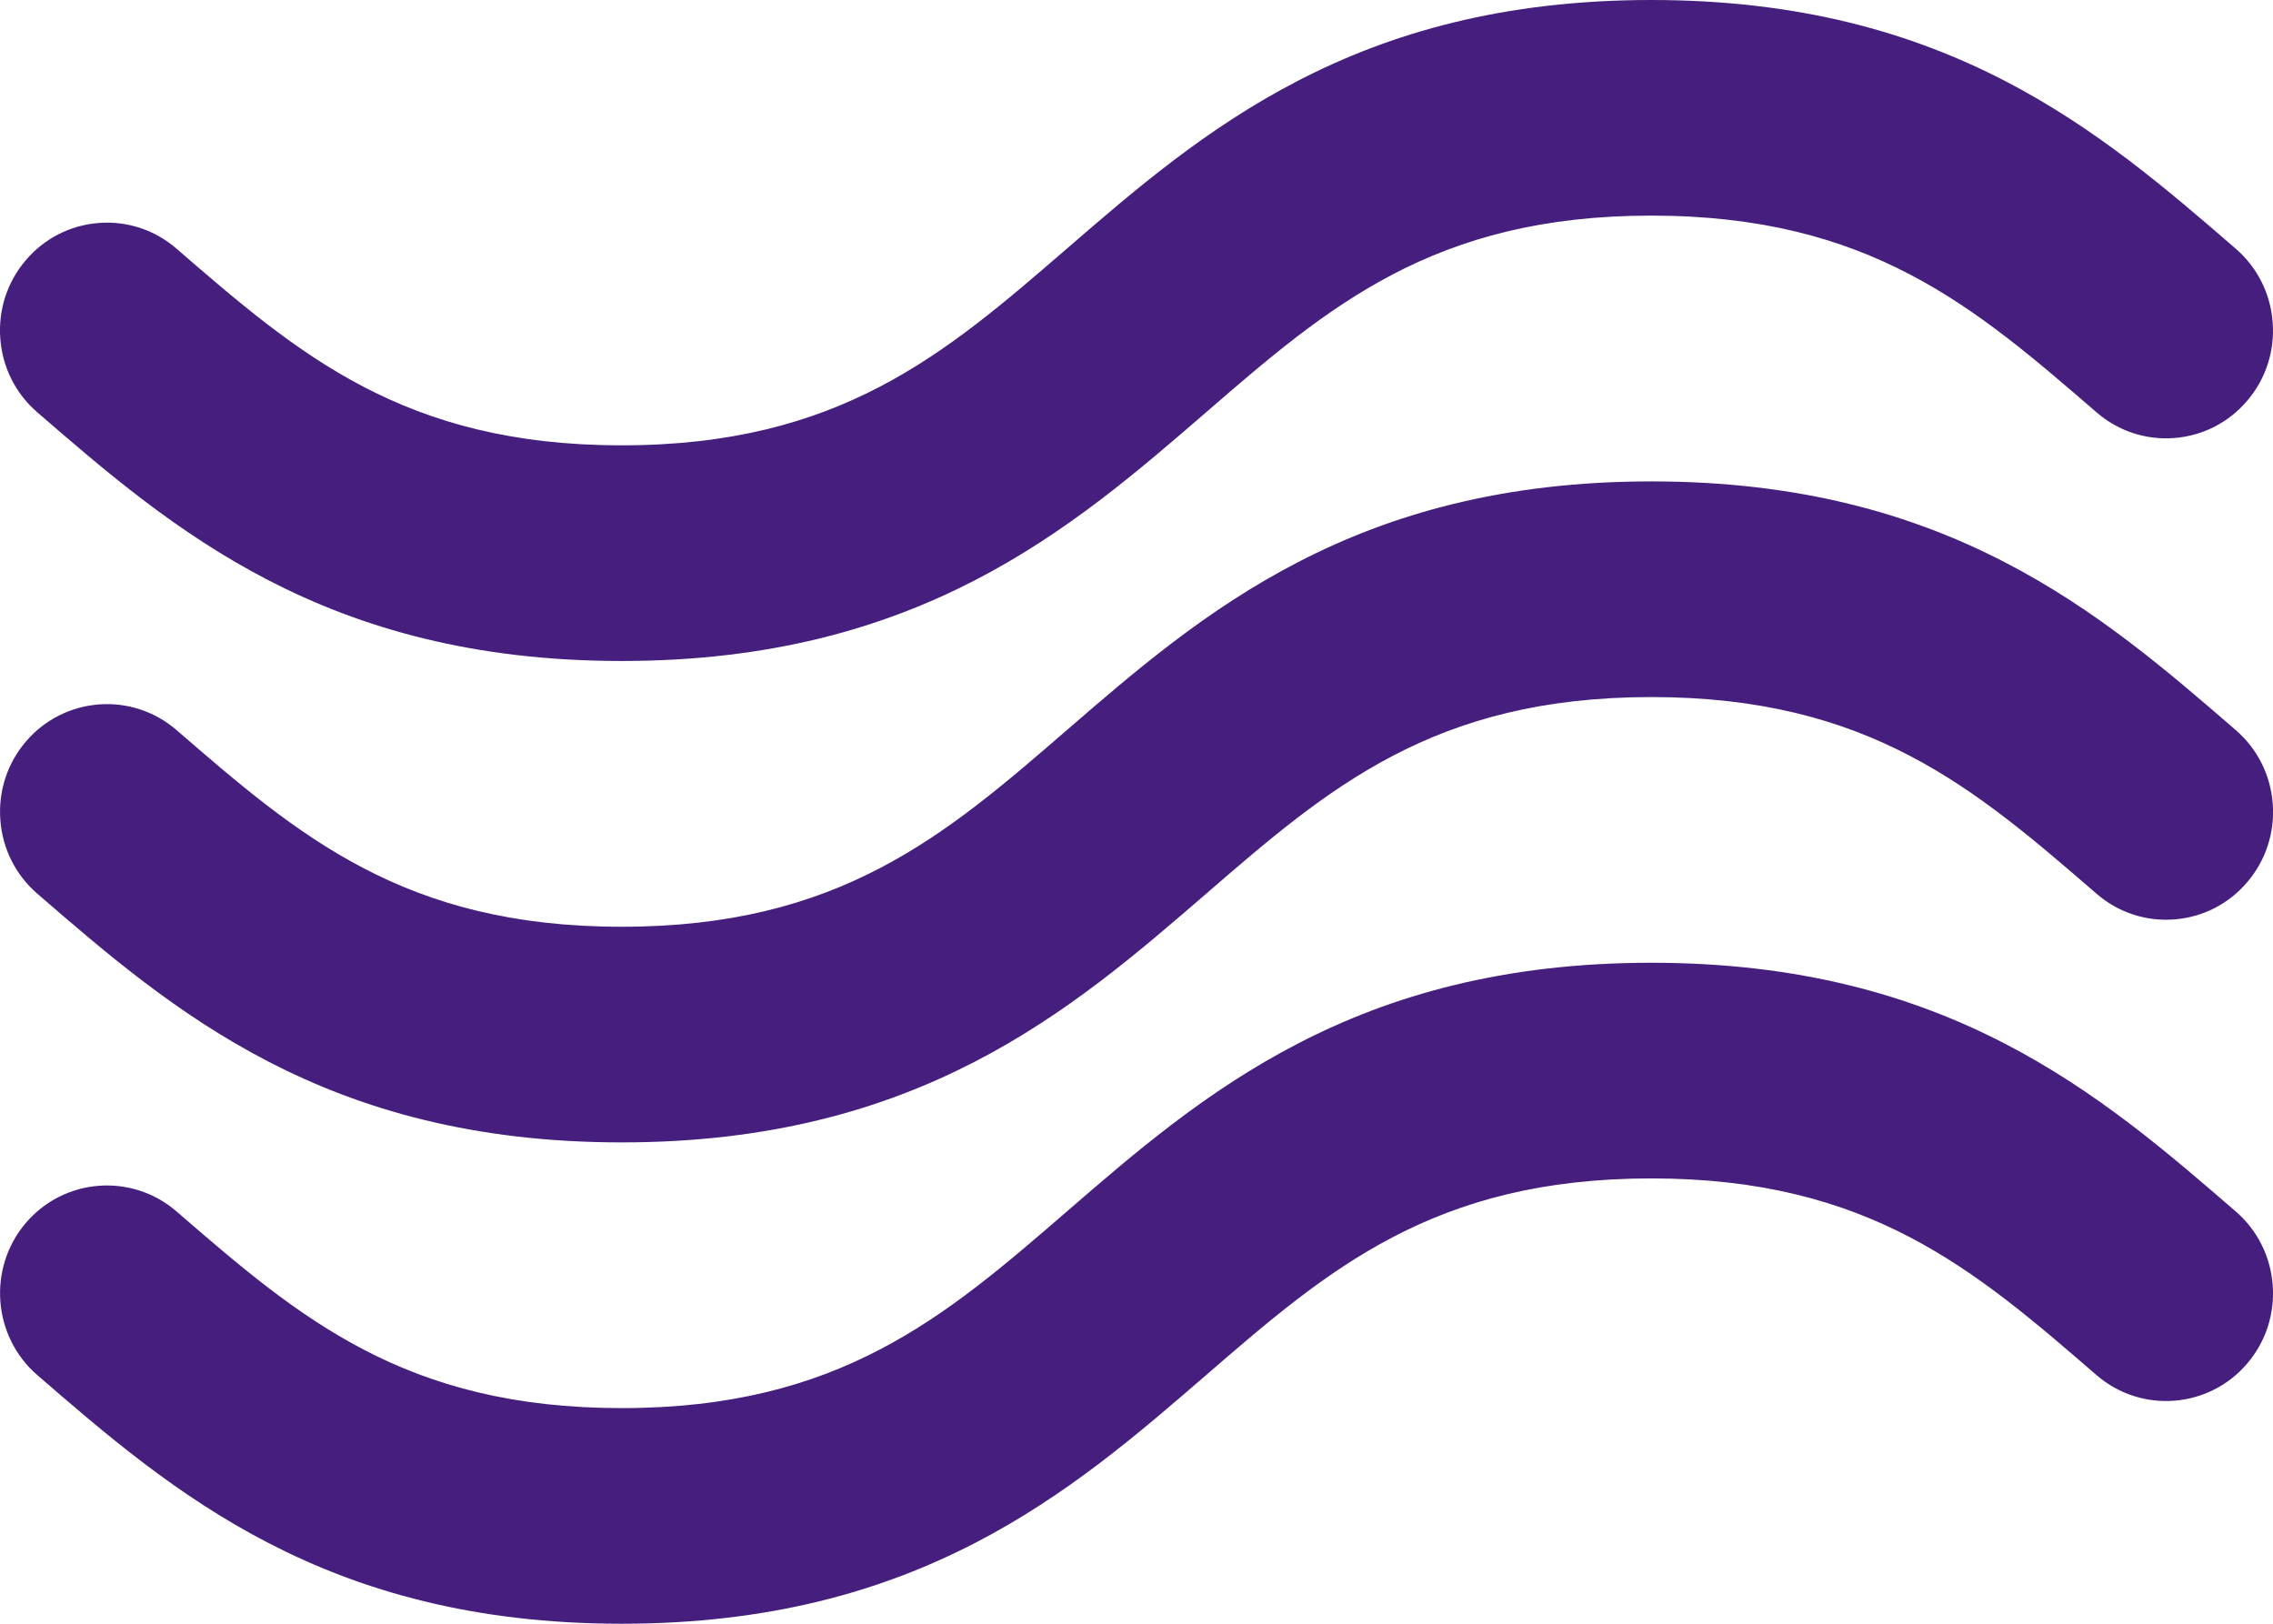 <svg width="91" height="65" viewBox="0 0 91 65" fill="none" xmlns="http://www.w3.org/2000/svg">
<g clip-path="url(#clip0)">
<path d="M2.005 35.174C7.296 39.75 13.292 44.938 24.89 44.938C36.487 44.938 42.483 39.75 47.774 35.174C52.776 30.846 57.098 27.108 66.11 27.108C75.123 27.108 79.444 30.846 84.447 35.174C85.912 36.441 88.116 36.271 89.372 34.794C90.628 33.316 90.459 31.093 88.995 29.826C83.704 25.25 77.708 20.062 66.11 20.062C54.513 20.062 48.516 25.25 43.226 29.826C38.224 34.154 33.902 37.892 24.89 37.892C15.877 37.892 11.557 34.154 6.555 29.826C5.091 28.559 2.885 28.729 1.63 30.206C0.372 31.683 0.541 33.907 2.005 35.174Z" fill="#461E7D"/>
<path d="M24.89 45.731C13.002 45.731 6.889 40.443 1.495 35.776L2.007 35.174L1.495 35.776C0.627 35.026 0.101 33.98 0.014 32.829C-0.073 31.679 0.288 30.566 1.032 29.69C2.569 27.885 5.275 27.675 7.067 29.225C11.952 33.451 16.169 37.099 24.89 37.099C33.611 37.099 37.829 33.451 42.714 29.225C48.108 24.559 54.223 19.271 66.112 19.271C78.001 19.271 84.115 24.559 89.508 29.225C90.376 29.976 90.902 31.022 90.99 32.172C91.077 33.321 90.715 34.436 89.971 35.311C89.227 36.187 88.19 36.717 87.049 36.805C85.91 36.893 84.805 36.529 83.937 35.778C79.051 31.552 74.833 27.904 66.112 27.904C57.391 27.904 53.173 31.552 48.288 35.778C42.892 40.441 36.779 45.731 24.89 45.731ZM4.281 29.771C3.518 29.771 2.76 30.094 2.225 30.723C1.754 31.276 1.525 31.982 1.581 32.708C1.637 33.434 1.968 34.098 2.517 34.572C7.703 39.058 13.582 44.144 24.888 44.144C36.196 44.144 42.075 39.058 47.261 34.572C52.383 30.141 56.806 26.315 66.109 26.315C75.411 26.315 79.835 30.141 84.957 34.572C85.505 35.047 86.204 35.278 86.927 35.221C87.648 35.165 88.305 34.831 88.775 34.277C89.246 33.724 89.475 33.018 89.419 32.29C89.363 31.563 89.031 30.901 88.483 30.427C83.296 25.94 77.418 20.855 66.11 20.855C54.803 20.855 48.923 25.94 43.738 30.427C38.615 34.857 34.192 38.683 24.89 38.683C15.587 38.683 11.165 34.857 6.043 30.427C5.533 29.986 4.906 29.771 4.281 29.771Z" fill="#461E7D"/>
<path d="M2.005 15.905C7.296 20.481 13.29 25.669 24.89 25.669C36.487 25.669 42.483 20.481 47.774 15.905C52.776 11.577 57.098 7.839 66.11 7.839C75.123 7.839 79.442 11.577 84.447 15.905C85.912 17.171 88.116 17 89.372 15.524C90.628 14.048 90.459 11.823 88.995 10.557C83.704 5.979 77.708 0.793 66.11 0.793C54.513 0.793 48.516 5.98 43.226 10.557C38.224 14.885 33.902 18.623 24.89 18.623C15.877 18.623 11.557 14.885 6.555 10.557C5.091 9.29 2.885 9.459 1.63 10.937C0.372 12.414 0.541 14.638 2.005 15.905Z" fill="#461E7D"/>
<path d="M24.889 26.46C13 26.46 6.887 21.172 1.493 16.505C0.625 15.755 0.099 14.709 0.012 13.558C-0.075 12.408 0.286 11.295 1.03 10.419C1.774 9.544 2.812 9.014 3.952 8.926C5.093 8.838 6.197 9.202 7.065 9.953C11.948 14.178 16.167 17.827 24.888 17.827C33.609 17.827 37.827 14.177 42.712 9.953C48.108 5.288 54.221 0 66.11 0C77.999 0 84.113 5.288 89.506 9.954C90.374 10.705 90.9 11.751 90.987 12.901C91.075 14.052 90.713 15.167 89.969 16.04C89.225 16.916 88.188 17.446 87.049 17.534C85.912 17.622 84.804 17.258 83.936 16.507C79.049 12.281 74.831 8.631 66.11 8.631C57.389 8.631 53.171 12.28 48.286 16.505C42.892 21.172 36.779 26.46 24.889 26.46ZM4.284 10.499C4.214 10.499 4.144 10.502 4.073 10.508C3.352 10.564 2.695 10.899 2.225 11.452C1.753 12.005 1.525 12.711 1.58 13.437C1.636 14.163 1.968 14.827 2.517 15.3C7.702 19.787 13.582 24.873 24.889 24.873C36.197 24.873 42.076 19.787 47.262 15.3C52.383 10.872 56.807 7.046 66.11 7.046C75.413 7.046 79.837 10.872 84.958 15.302C85.507 15.778 86.205 16.009 86.928 15.952C87.65 15.896 88.305 15.561 88.776 15.008C89.248 14.455 89.477 13.749 89.421 13.021C89.365 12.294 89.033 11.631 88.483 11.158C83.295 6.671 77.418 1.585 66.11 1.585C54.802 1.585 48.923 6.671 43.737 11.158C38.616 15.588 34.192 19.414 24.889 19.414C15.587 19.414 11.162 15.588 6.041 11.158C5.547 10.729 4.929 10.499 4.284 10.499Z" fill="#461E7D"/>
<path d="M88.995 49.095C83.704 44.519 77.708 39.331 66.11 39.331C54.513 39.331 48.516 44.519 43.226 49.095C38.224 53.423 33.902 57.161 24.89 57.161C15.879 57.161 11.557 53.423 6.555 49.095C5.091 47.829 2.885 47.999 1.63 49.476C0.374 50.952 0.543 53.177 2.007 54.443C7.296 59.02 13.292 64.207 24.89 64.207C36.487 64.207 42.483 59.02 47.774 54.443C52.776 50.115 57.098 46.377 66.11 46.377C75.123 46.377 79.444 50.115 84.447 54.443C85.912 55.71 88.116 55.541 89.372 54.063C90.628 52.587 90.46 50.362 88.995 49.095Z" fill="#461E7D"/>
<path d="M24.89 65C13.002 65 6.887 59.712 1.493 55.046C-0.297 53.495 -0.505 50.767 1.031 48.959C2.568 47.154 5.273 46.944 7.065 48.493L7.088 48.512C11.963 52.731 16.183 56.368 24.89 56.368C33.611 56.368 37.829 52.719 42.714 48.495C48.108 43.828 54.221 38.54 66.11 38.54C78 38.54 84.113 43.828 89.507 48.495L88.995 49.097L89.507 48.495C90.375 49.245 90.9 50.291 90.988 51.441C91.075 52.592 90.714 53.705 89.969 54.581C88.434 56.386 85.727 56.596 83.935 55.047C79.049 50.822 74.831 47.173 66.11 47.173C57.389 47.173 53.171 50.822 48.286 55.047C42.892 59.712 36.779 65 24.89 65ZM4.281 49.041C3.518 49.041 2.758 49.363 2.223 49.992C1.252 51.135 1.383 52.861 2.515 53.843C7.704 58.329 13.582 63.415 24.89 63.415C36.197 63.415 42.077 58.329 47.262 53.843C52.383 49.412 56.808 45.586 66.11 45.586C75.413 45.586 79.837 49.412 84.958 53.843C86.092 54.824 87.804 54.69 88.776 53.548C89.248 52.995 89.477 52.289 89.421 51.561C89.365 50.834 89.033 50.172 88.485 49.698C83.297 45.211 77.42 40.126 66.112 40.126C54.804 40.126 48.925 45.211 43.739 49.698C38.615 54.128 34.192 57.954 24.89 57.954C15.587 57.954 11.165 54.128 6.043 49.698L6.033 49.689C5.525 49.254 4.901 49.041 4.281 49.041Z" fill="#461E7D"/>
</g>
<defs>
<clipPath id="clip0">
<rect width="91" height="65" fill="white"/>
</clipPath>
</defs>
</svg>
